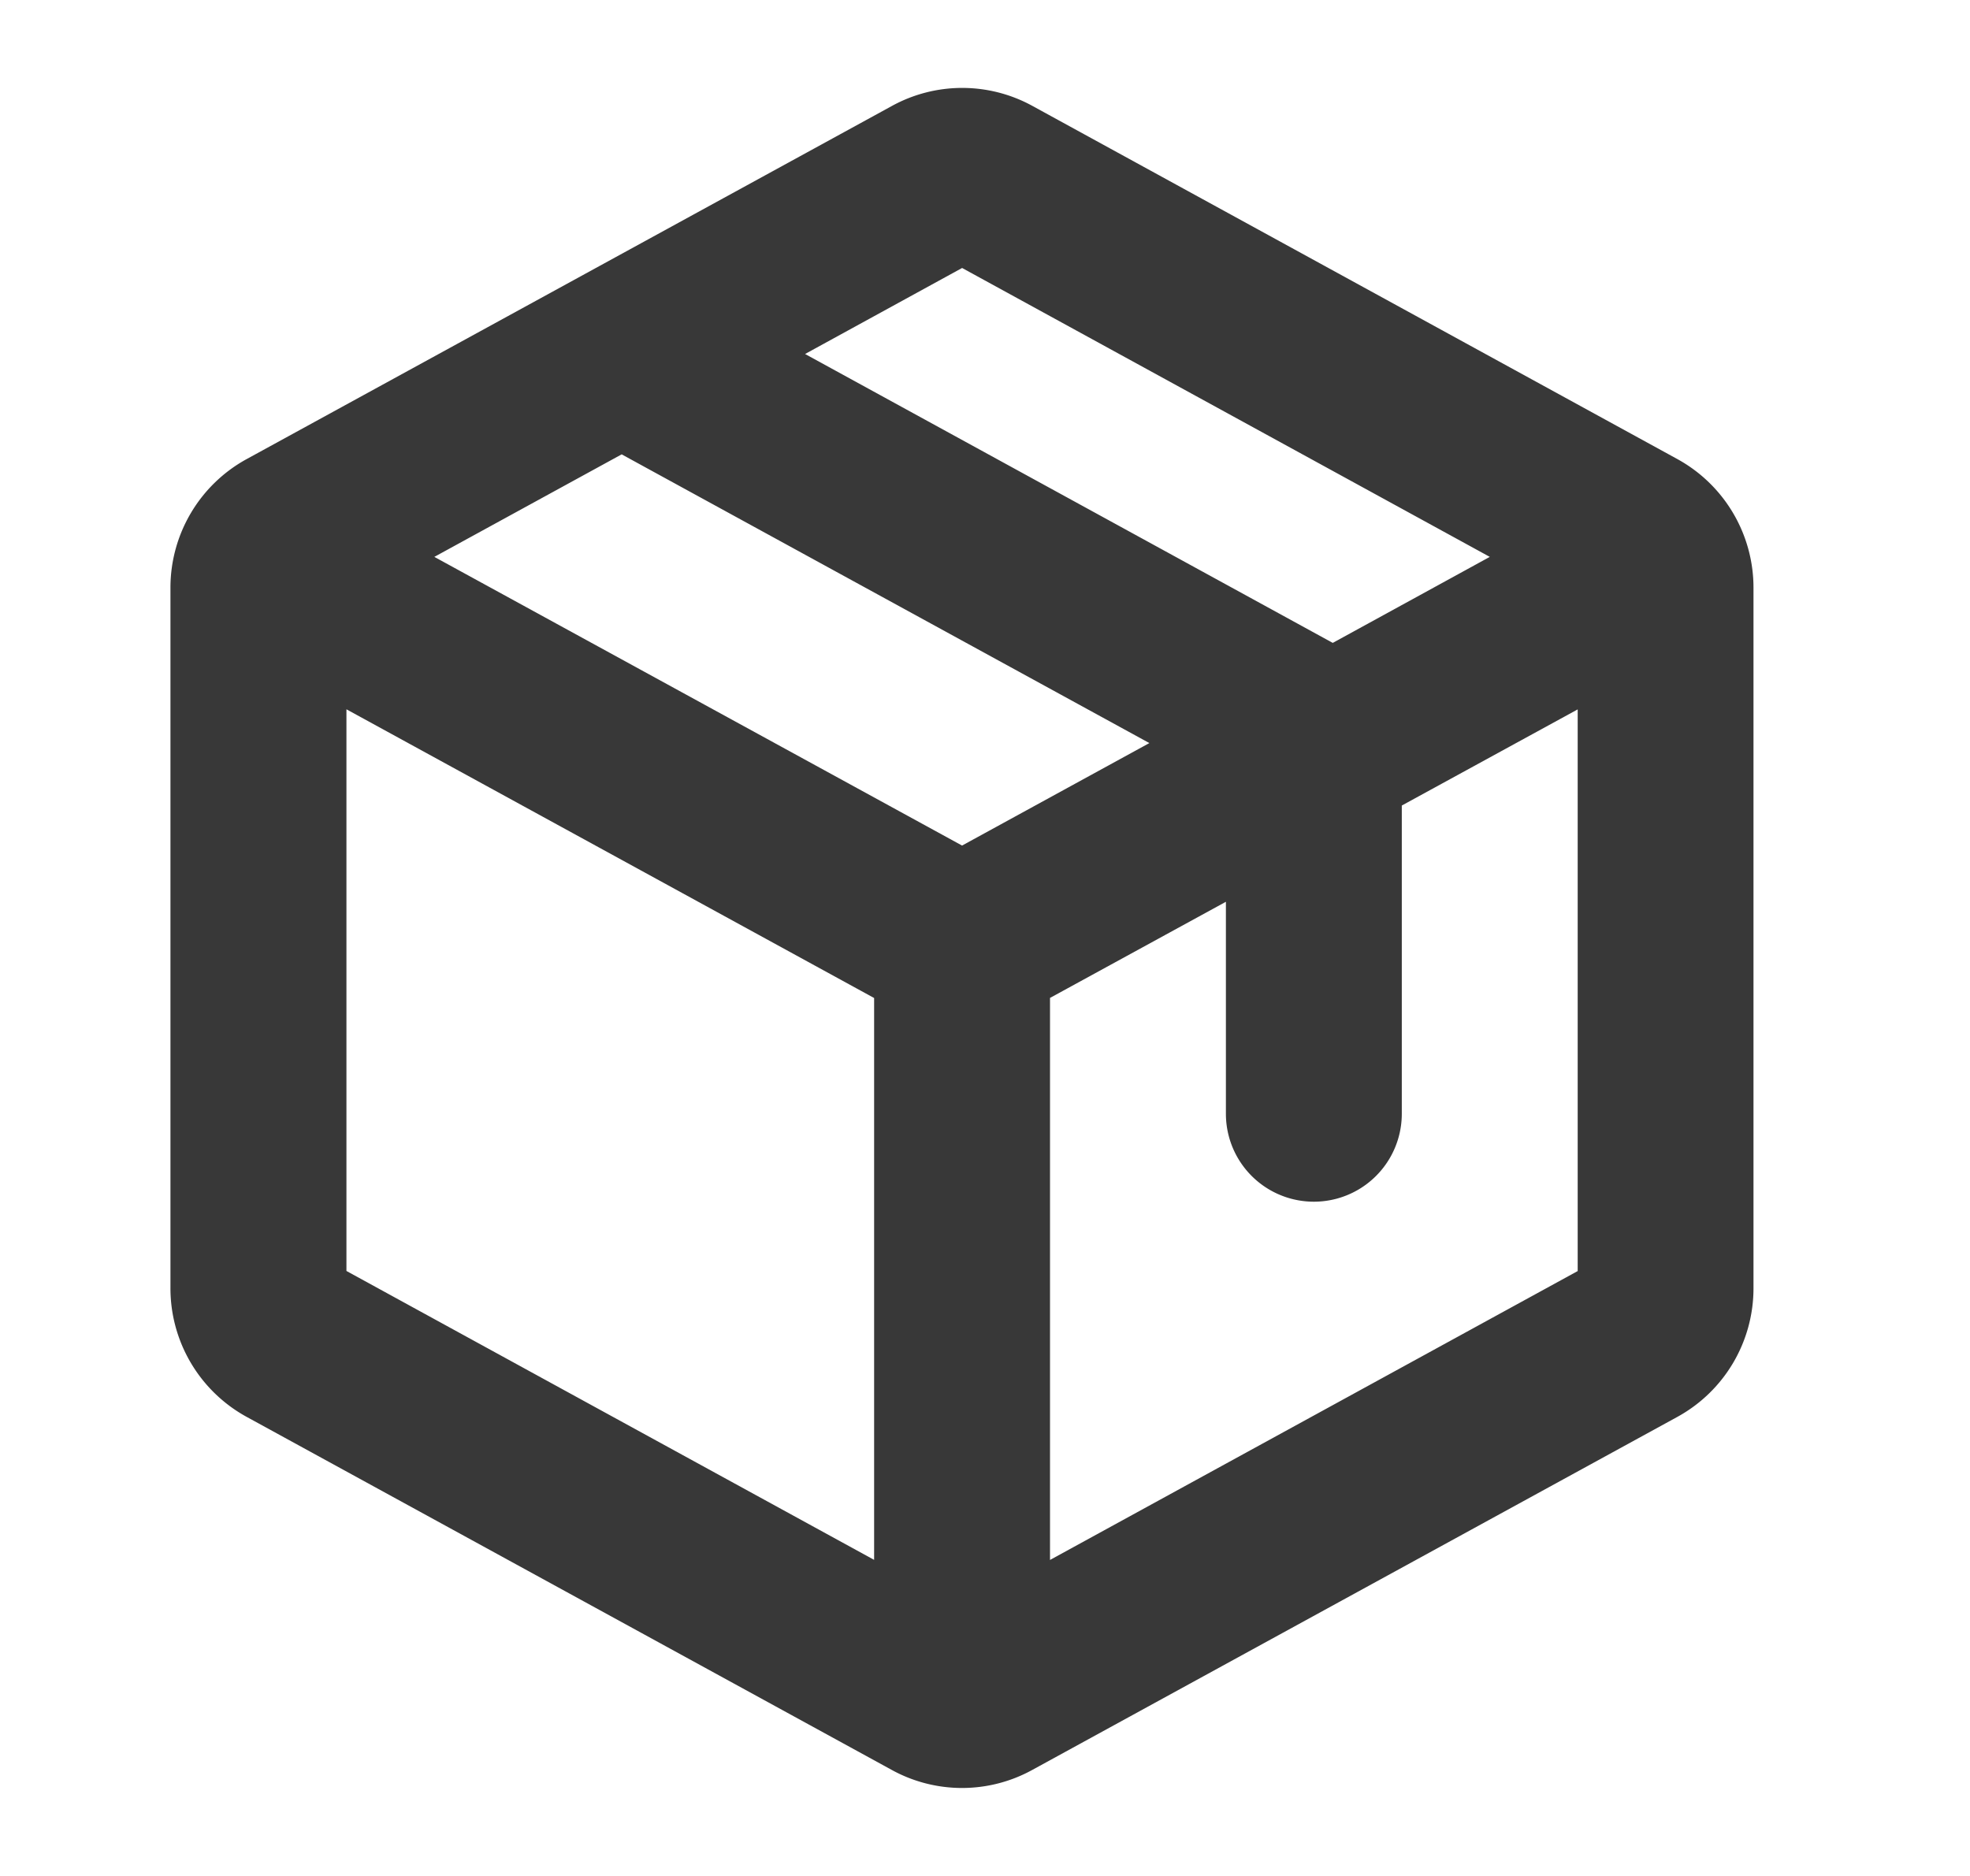 <svg xmlns="http://www.w3.org/2000/svg" width="21" height="20" fill="none"><path fill="#383838" d="M17.88 4.894 11.007 1.13a1.556 1.556 0 0 0-1.5 0L2.63 4.894a1.563 1.563 0 0 0-.813 1.37v7.47a1.563 1.563 0 0 0 .813 1.372l6.875 3.763a1.554 1.554 0 0 0 1.5 0l6.875-3.763a1.563 1.563 0 0 0 .812-1.371v-7.47a1.564 1.564 0 0 0-.812-1.371Zm-7.624-2.037 5.625 3.08-1.674.917-5.625-3.08 1.674-.917Zm0 6.158L4.63 5.937l1.997-1.093 5.625 3.078-1.997 1.093ZM3.693 7.562l5.625 3.078v5.99l-5.625-3.08V7.562Zm7.5 9.067v-5.99l1.875-1.025v2.26a.937.937 0 1 0 1.875 0V8.588l1.875-1.025v5.988l-5.625 3.08Z"/></svg>